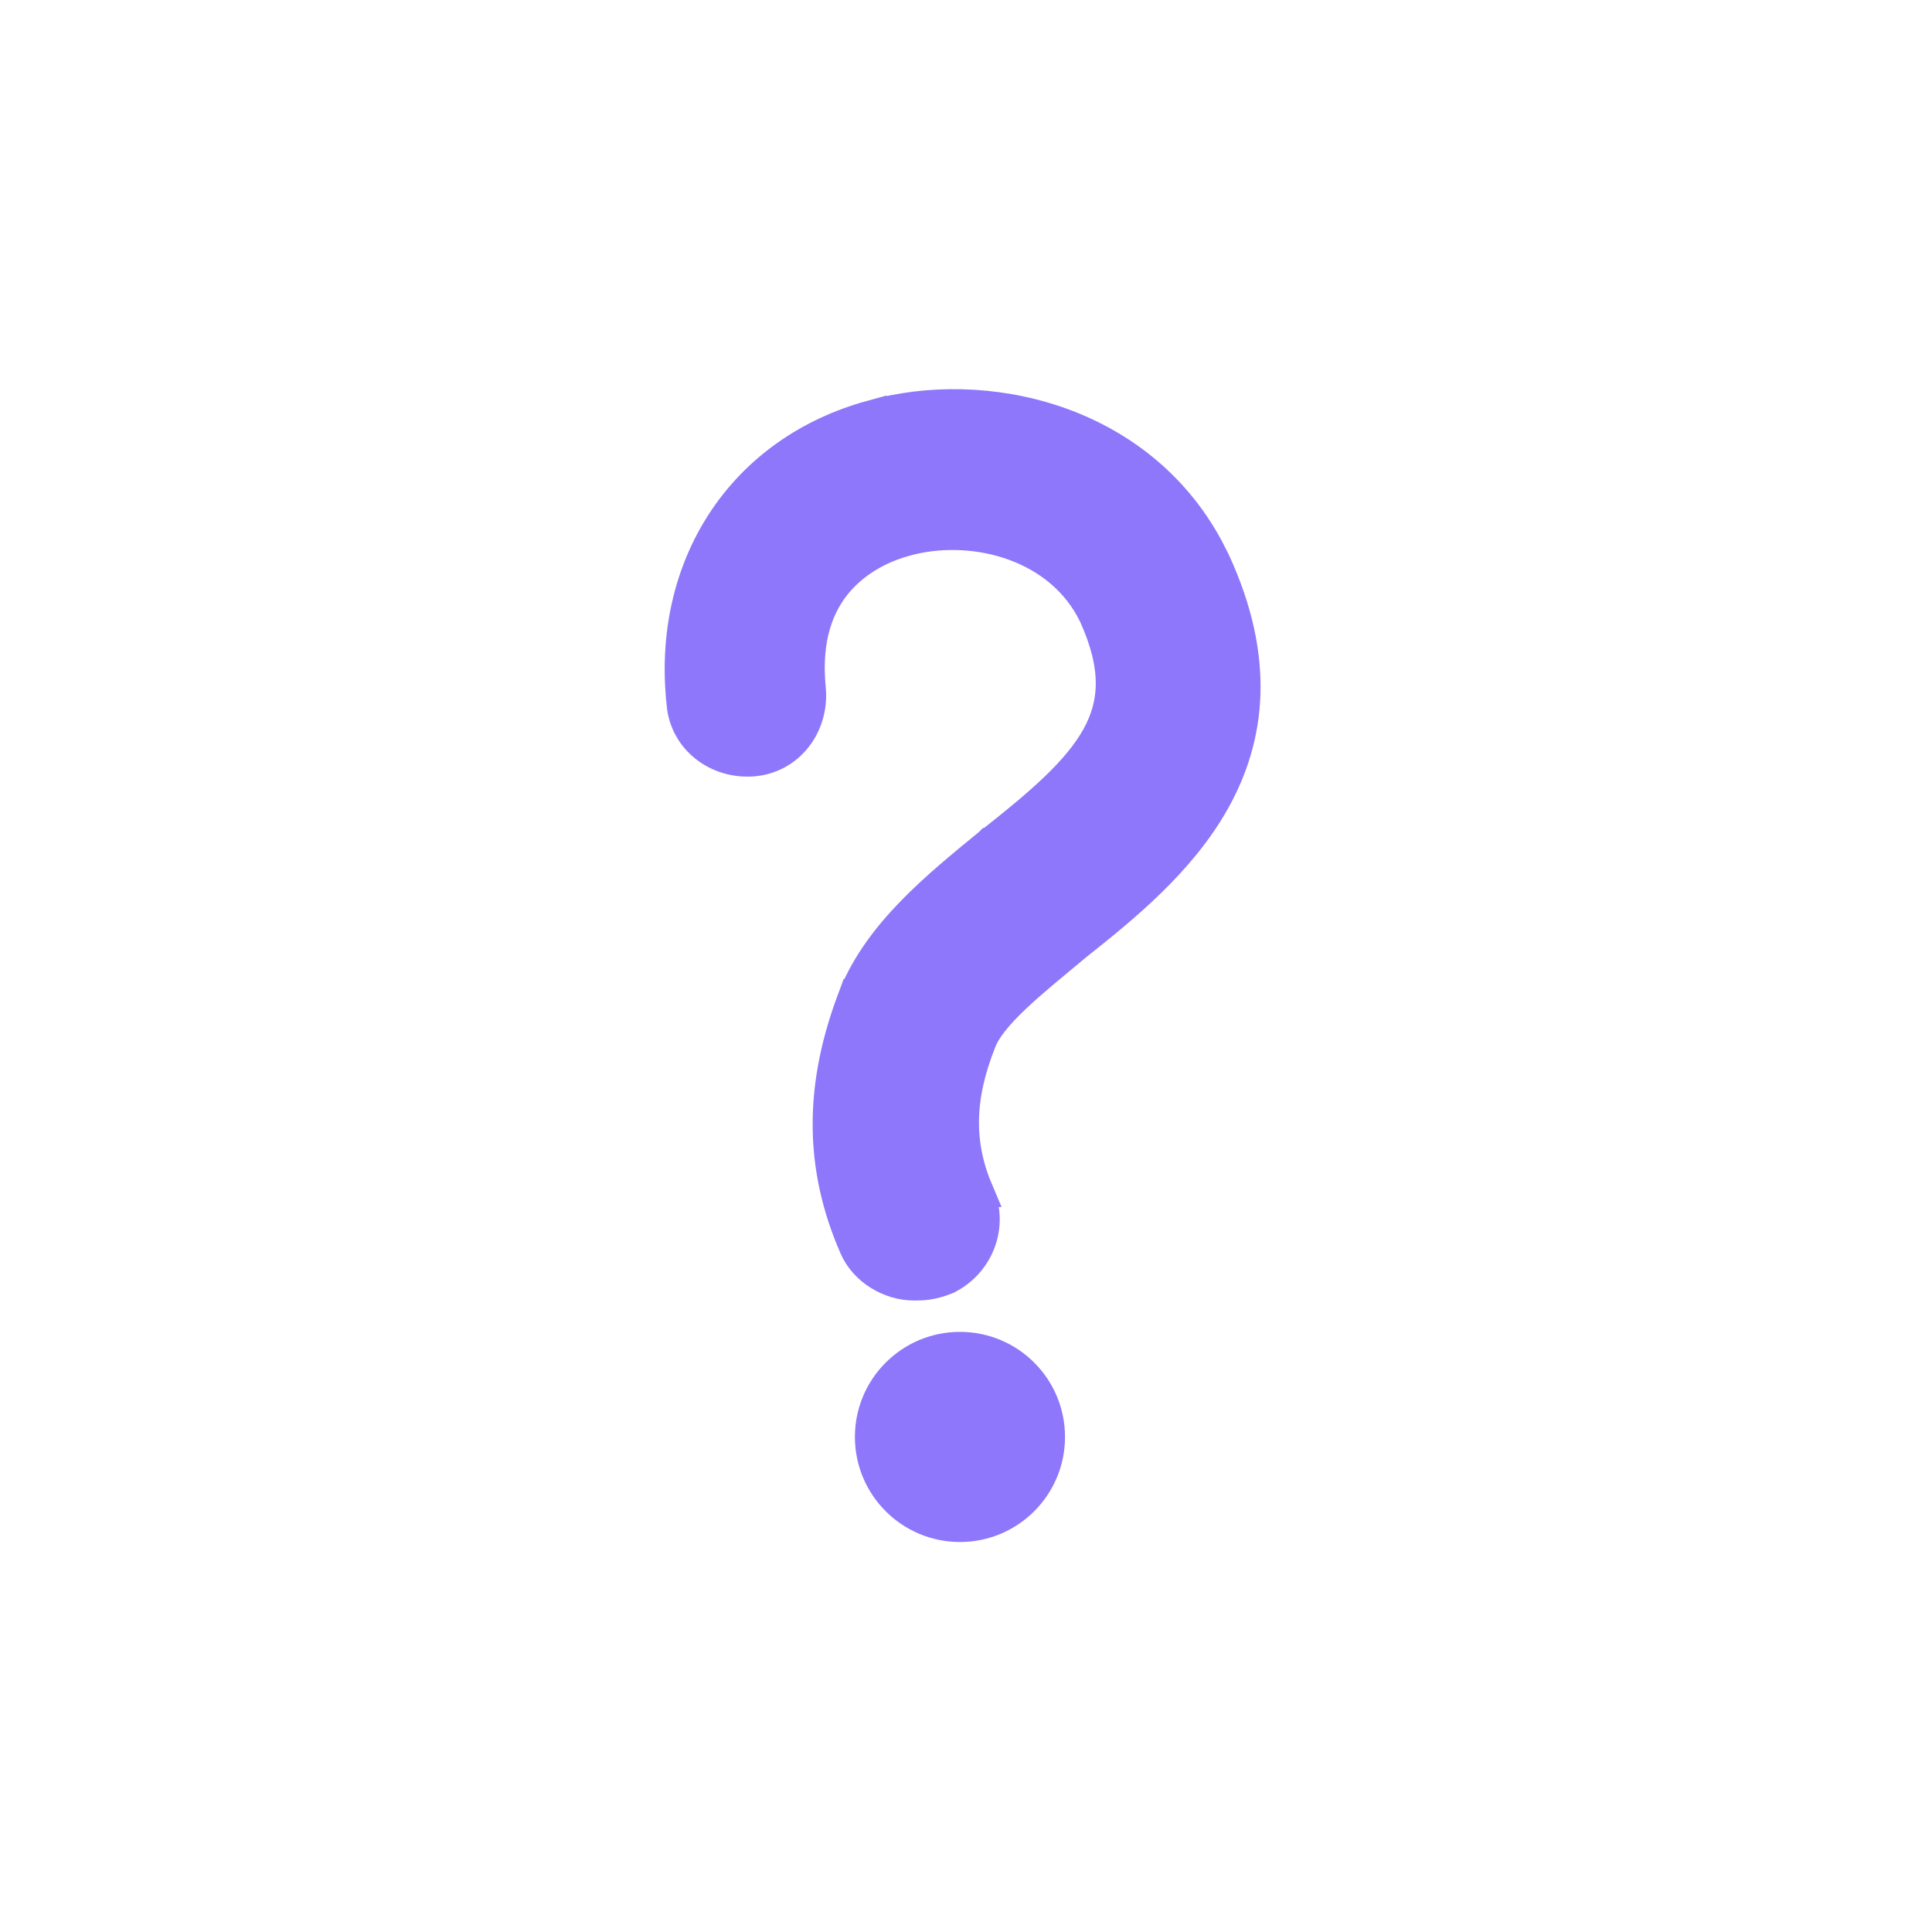 <svg width="64" height="64" viewBox="0 0 64 64" fill="none" xmlns="http://www.w3.org/2000/svg">
<path d="M31.8 44.62C33.446 44.62 34.78 45.954 34.78 47.6C34.78 49.246 33.446 50.581 31.8 50.581C30.154 50.581 28.82 49.246 28.82 47.6C28.82 45.954 30.154 44.62 31.8 44.62ZM28.867 13.759C32.593 12.708 37.708 13.833 40.035 18.158L40.252 18.586L40.254 18.59C41.759 21.852 41.416 24.441 40.246 26.534C39.102 28.579 37.185 30.114 35.639 31.343L35.64 31.344C34.909 31.953 34.208 32.518 33.634 33.063C33.051 33.616 32.664 34.091 32.507 34.499L32.504 34.505C31.747 36.398 31.759 37.94 32.42 39.483H32.419C32.93 40.621 32.406 41.856 31.384 42.368L31.365 42.377L31.346 42.384C30.86 42.578 30.547 42.581 30.28 42.581C29.458 42.581 28.628 42.077 28.302 41.32C27.123 38.626 27.132 35.928 28.294 32.939L28.298 32.928H28.299C29.156 30.871 31.029 29.352 32.764 27.933L32.77 27.927H32.772C34.466 26.596 35.699 25.534 36.332 24.388C36.929 23.306 37.013 22.099 36.23 20.378L36.118 20.163C34.908 17.982 32.115 17.342 30.013 17.922L30.009 17.923C29.458 18.07 28.577 18.416 27.885 19.153C27.252 19.826 26.739 20.865 26.831 22.496L26.857 22.83L26.858 22.838C26.959 24.043 26.147 25.111 24.965 25.218H24.962C23.758 25.319 22.69 24.508 22.582 23.326L22.583 23.325C22.083 18.781 24.538 14.947 28.867 13.758V13.759Z" fill="#8E77FA" stroke="#8E77FA"/>
</svg>
